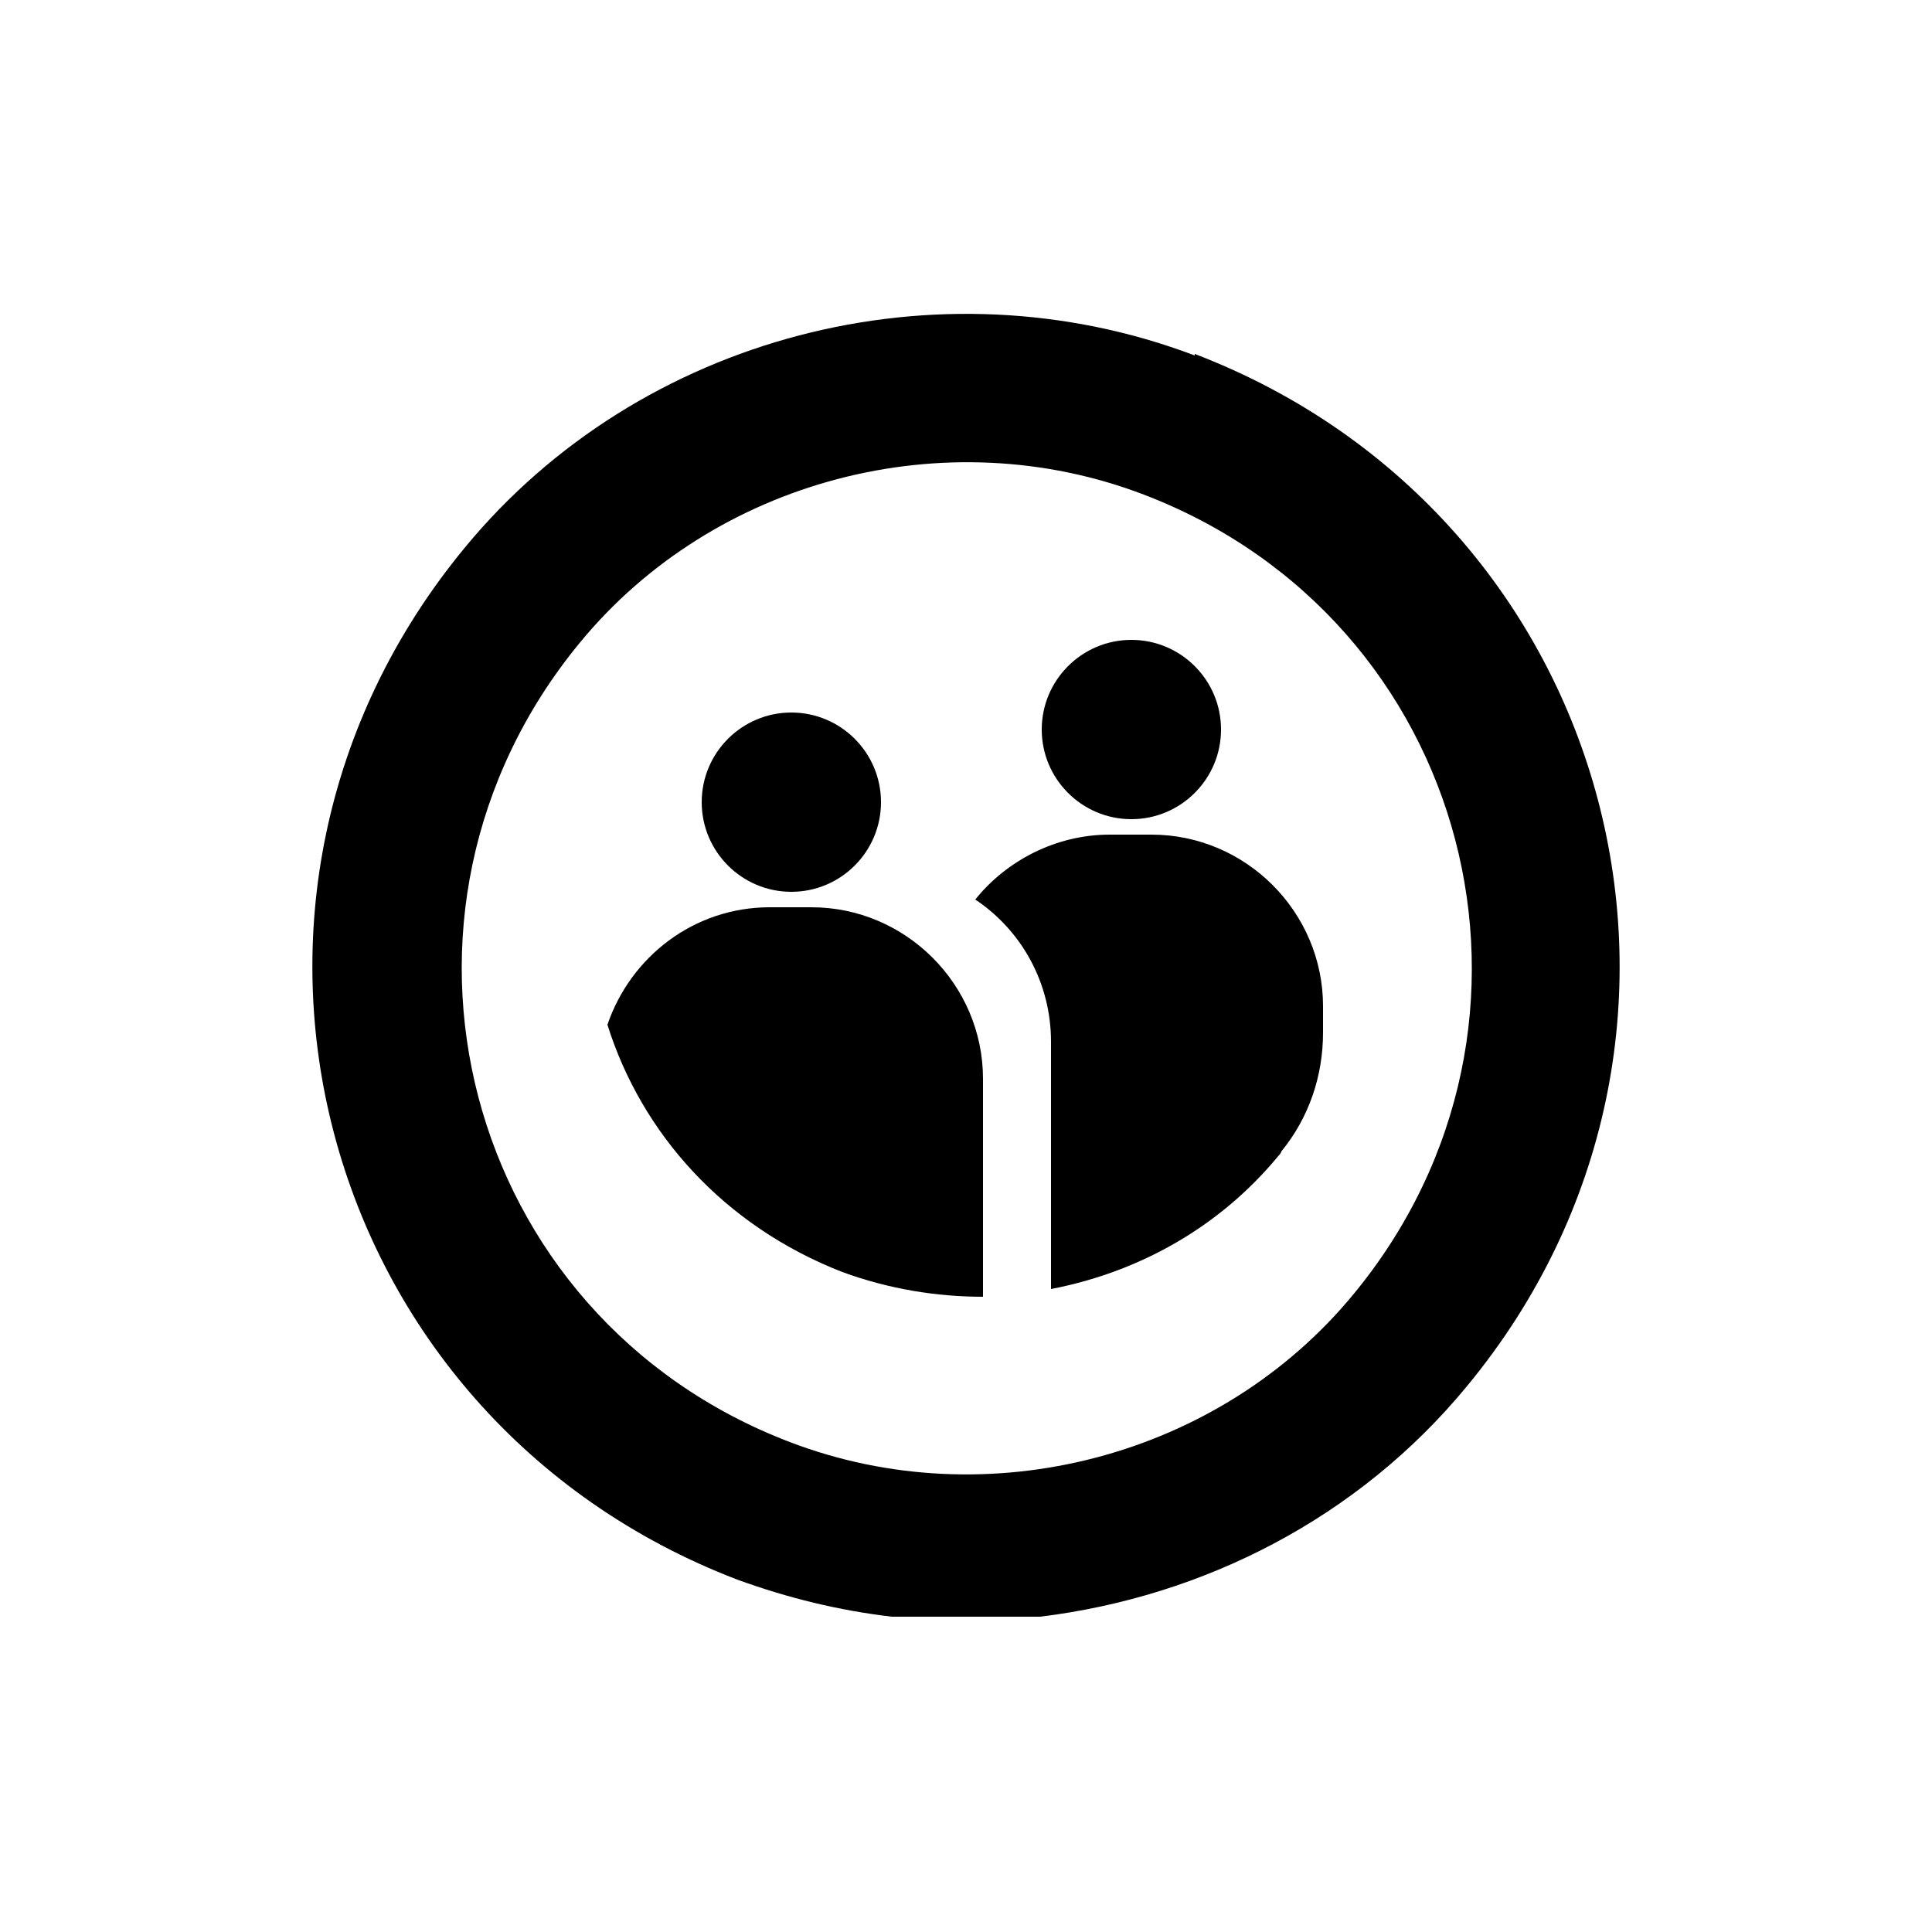 <?xml version="1.0" encoding="UTF-8"?>
<svg xmlns="http://www.w3.org/2000/svg" version="1.1" viewBox="0 0 125 125">
  <!-- Generator: Adobe Illustrator 28.7.1, SVG Export Plug-In . SVG Version: 1.2.0 Build 142)  -->
  <g>
    <g id="Layer_1">
      <g>
        <path d="M77.3,23c-16.6-6.3-35.9-1.3-47.2,12.4-18.7,22.6-9.8,56.3,17.6,66.8,3.3,1.2,6.6,2,10,2.4h9.6c10.6-1.3,20.6-6.4,27.6-14.9,18.7-22.6,9.8-56.3-17.6-66.8ZM87.6,83.7c-8.7,10.6-23.7,14.5-36.5,9.6-21.2-8.1-28-34.2-13.6-51.7,8.7-10.6,23.7-14.5,36.5-9.6,21.2,8.1,28,34.2,13.6,51.7Z"/>
        <path d="M73.2,53c3.2,0,5.8-2.6,5.8-5.8s-2.6-5.8-5.8-5.8-5.8,2.6-5.8,5.8,2.6,5.8,5.8,5.8Z"/>
        <path d="M74.6,54h-2.8c-3.5,0-6.7,1.7-8.7,4.2,3,2,4.9,5.4,4.9,9.2v16c5.7-1.1,10.9-4,14.7-8.6,0,0,.2-.2.2-.3,1.8-2.2,2.7-4.9,2.7-7.7v-1.7c0-6.1-5-11.1-11.1-11.1Z"/>
        <path d="M52.6,58.7h-2.8c-4.9,0-9,3.2-10.5,7.6,2.2,7,7.5,13,15.2,16,3,1.1,6.1,1.6,9.1,1.6v-14.1c0-6.1-5-11.1-11.1-11.1Z"/>
        <path d="M51.2,57.7c3.2,0,5.8-2.6,5.8-5.8s-2.6-5.8-5.8-5.8-5.8,2.6-5.8,5.8,2.6,5.8,5.8,5.8Z"/>
      </g>
    </g>
  </g>
</svg>